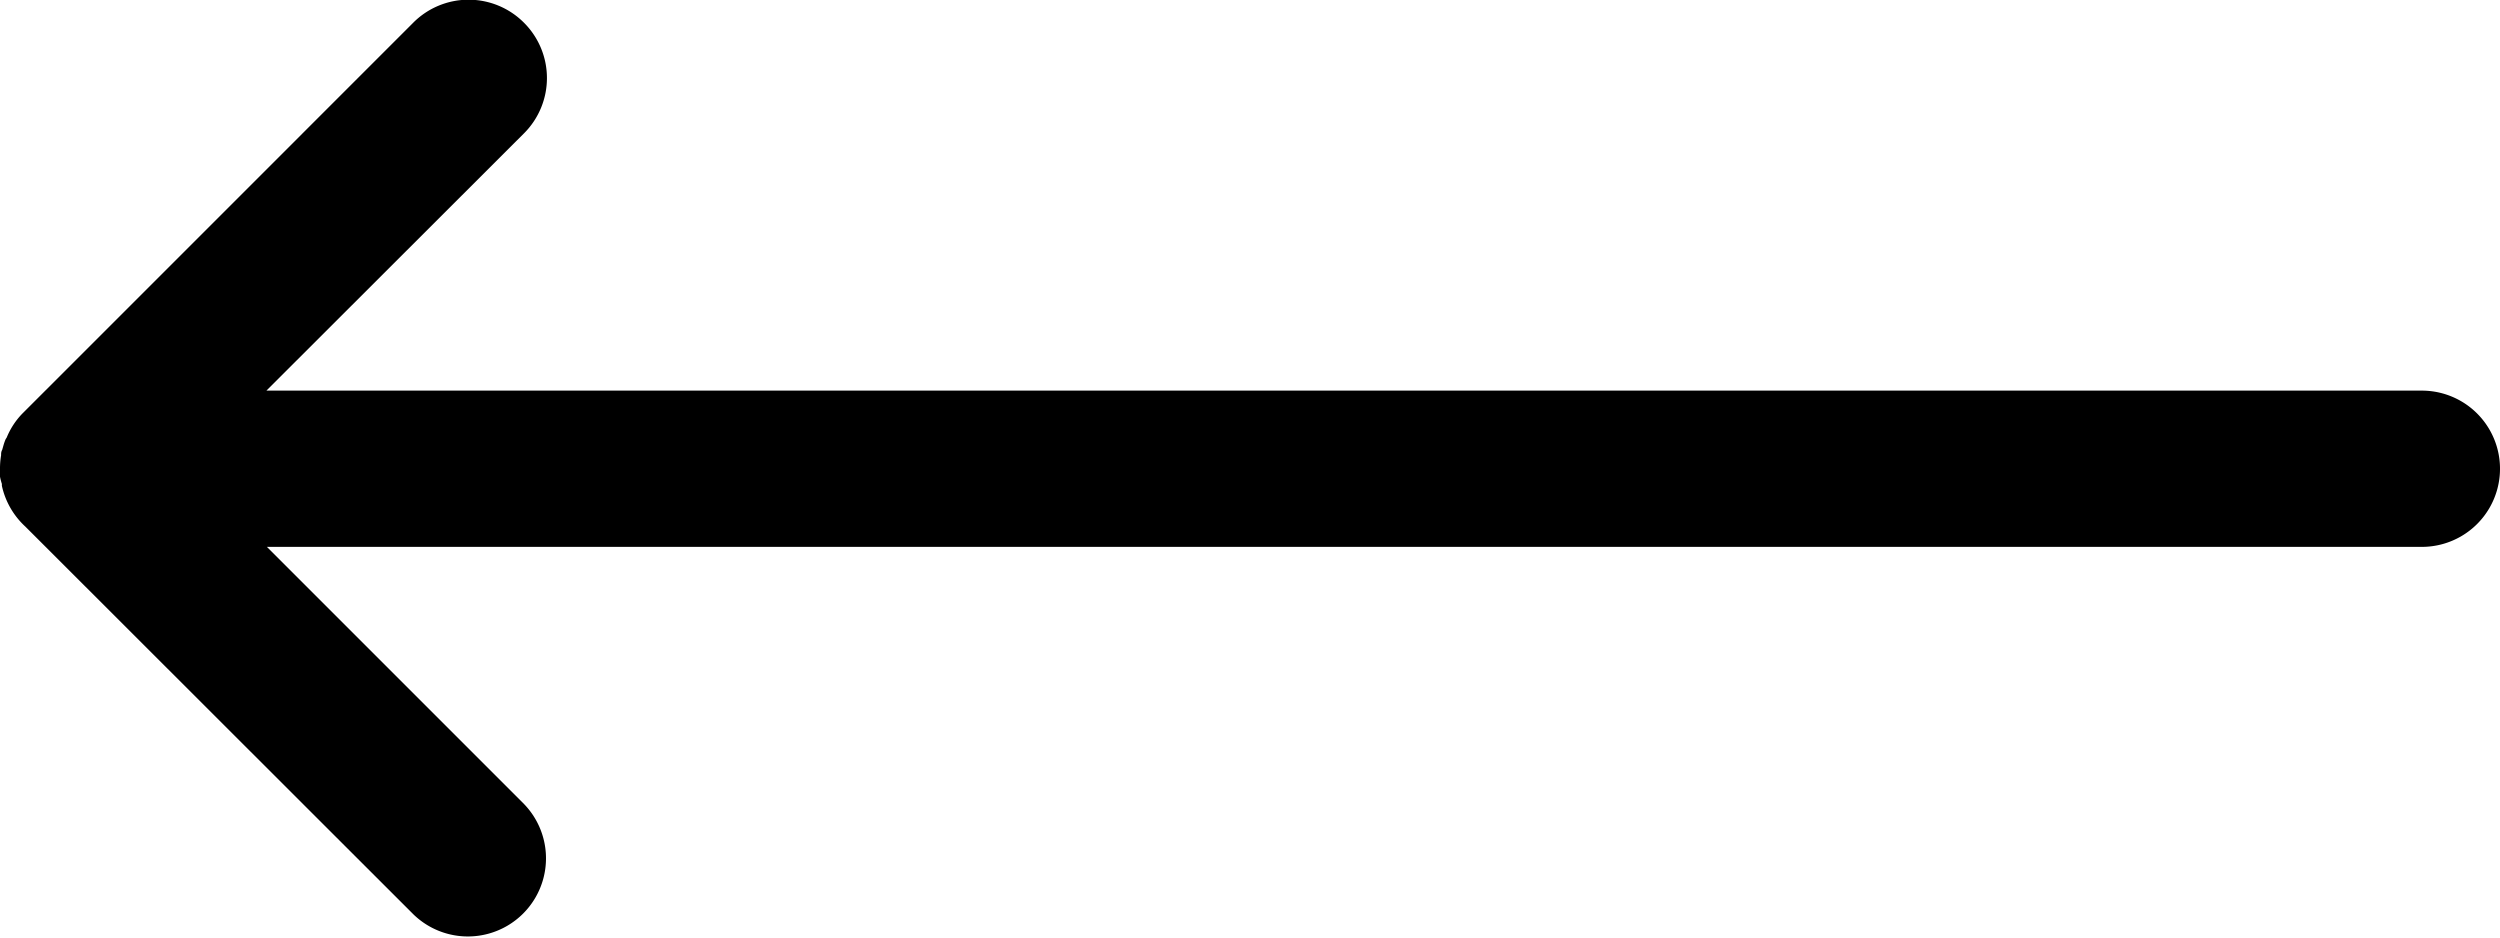 <svg xmlns="http://www.w3.org/2000/svg" width="16" height="6" viewBox="0 0 16 6">
    <path d="M3.354.146a.5.5 0 0 1 0 .707L1.705 2.5H15.5a.5.5 0 0 1 0 1H1.708l1.646 1.646a.5.5 0 0 1-.707.707L.162 3.37a.5.5 0 0 1-.15-.261v-.012A.385.385 0 0 1 0 3.051v-.038-.023-.043V3a.5.5 0 0 1 .007-.086c0-.011 0-.023.007-.035l.008-.028a.336.336 0 0 1 .014-.04L.043 2.8a.481.481 0 0 1 .1-.153l2.5-2.5a.5.5 0 0 1 .711-.001z"/>
</svg>
